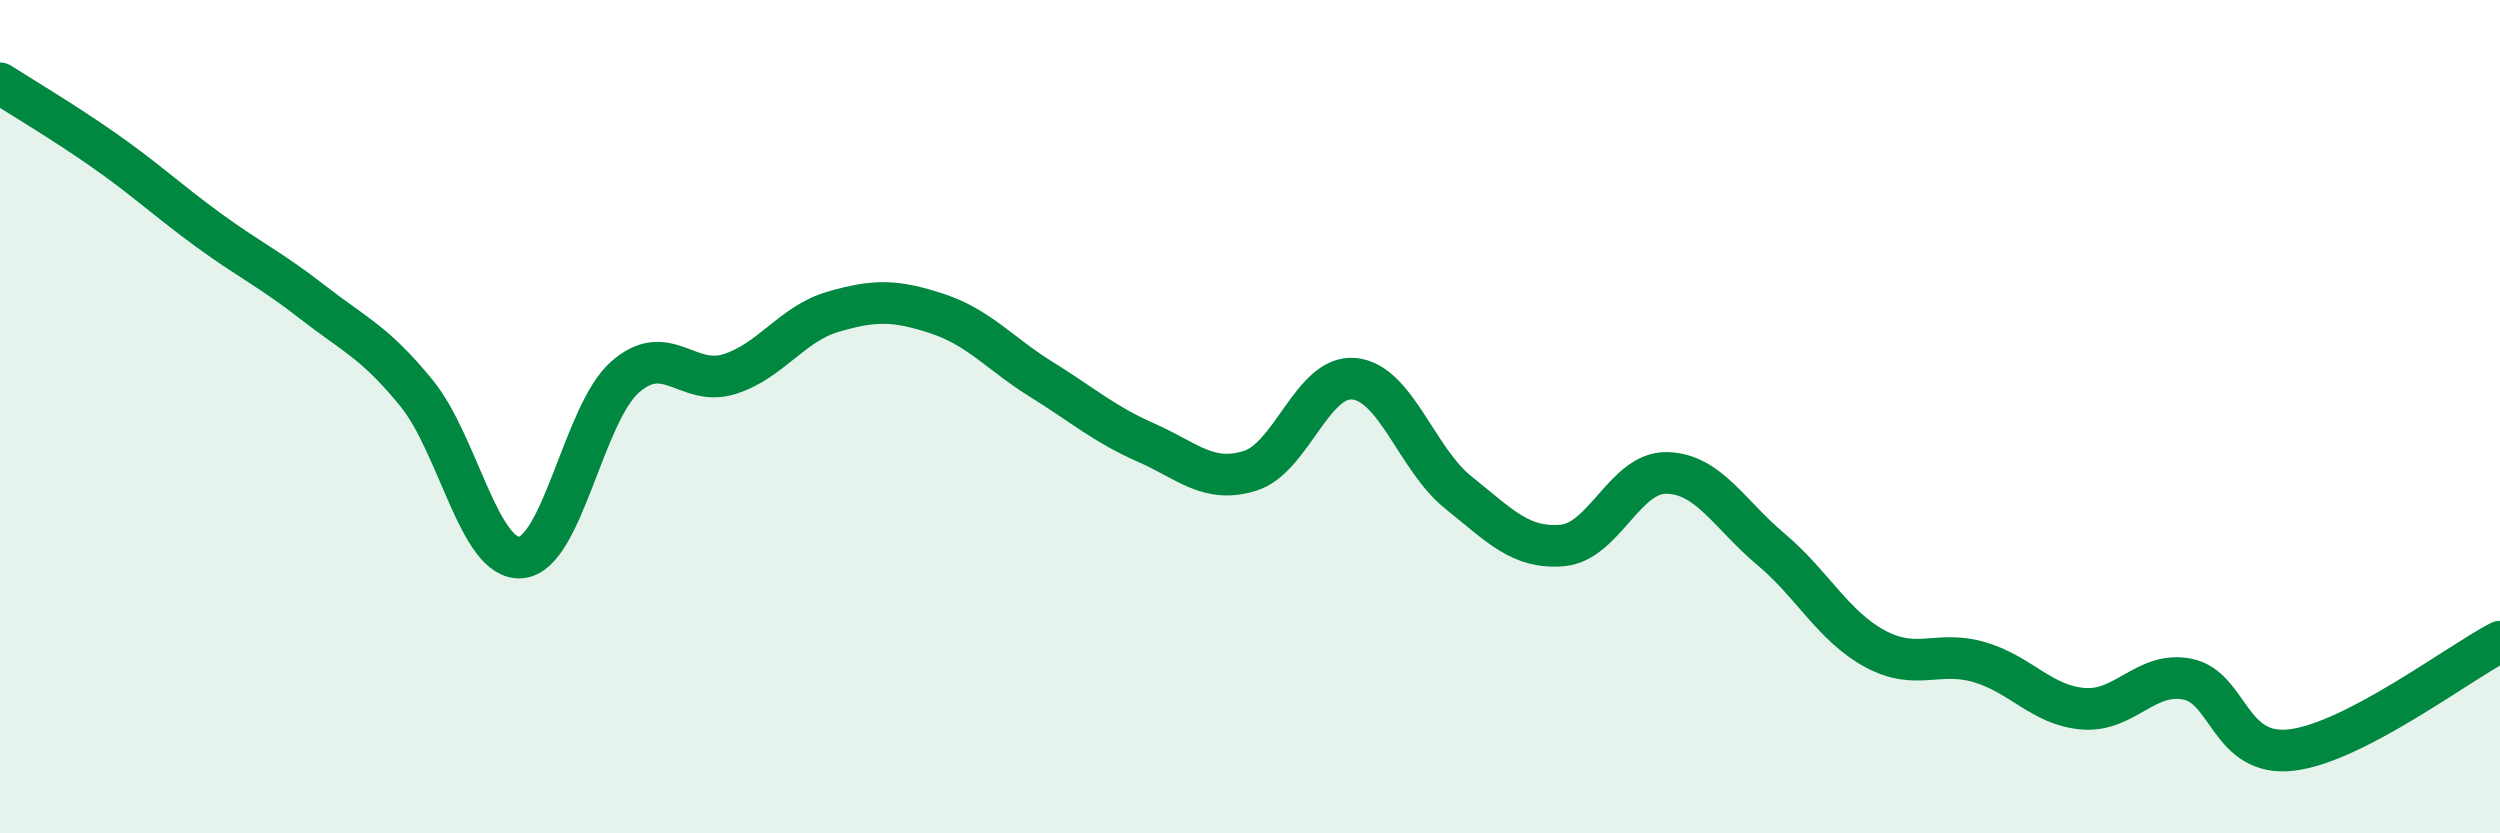 
    <svg width="60" height="20" viewBox="0 0 60 20" xmlns="http://www.w3.org/2000/svg">
      <path
        d="M 0,2 C 0.5,2.32 1.5,2.91 2.5,3.61 C 3.5,4.31 4,4.79 5,5.52 C 6,6.25 6.5,6.47 7.5,7.25 C 8.5,8.03 9,8.21 10,9.44 C 11,10.67 11.5,13.46 12.5,13.38 C 13.5,13.3 14,9.93 15,9.05 C 16,8.17 16.5,9.29 17.5,8.98 C 18.5,8.67 19,7.77 20,7.48 C 21,7.19 21.5,7.2 22.5,7.53 C 23.5,7.86 24,8.49 25,9.11 C 26,9.73 26.5,10.18 27.5,10.62 C 28.5,11.06 29,11.61 30,11.3 C 31,10.99 31.5,8.99 32.5,9.09 C 33.5,9.19 34,11.02 35,11.82 C 36,12.62 36.5,13.18 37.5,13.09 C 38.5,13 39,11.33 40,11.35 C 41,11.37 41.5,12.34 42.5,13.18 C 43.5,14.02 44,15.03 45,15.57 C 46,16.11 46.5,15.6 47.5,15.89 C 48.5,16.18 49,16.93 50,17.01 C 51,17.09 51.5,16.1 52.5,16.3 C 53.5,16.5 53.5,18.18 55,18 C 56.5,17.82 59,15.92 60,15.4L60 20L0 20Z"
        fill="#008740"
        opacity="0.1"
        stroke-linecap="round"
        stroke-linejoin="round"
      />
      <path
        d="M 0,2 C 0.5,2.32 1.5,2.91 2.5,3.61 C 3.5,4.31 4,4.79 5,5.52 C 6,6.25 6.5,6.47 7.5,7.25 C 8.5,8.03 9,8.21 10,9.44 C 11,10.67 11.5,13.46 12.5,13.38 C 13.5,13.3 14,9.93 15,9.05 C 16,8.17 16.5,9.29 17.5,8.98 C 18.5,8.67 19,7.77 20,7.48 C 21,7.19 21.5,7.2 22.5,7.53 C 23.5,7.86 24,8.49 25,9.11 C 26,9.73 26.5,10.18 27.5,10.62 C 28.5,11.06 29,11.61 30,11.3 C 31,10.99 31.5,8.99 32.5,9.09 C 33.5,9.19 34,11.02 35,11.82 C 36,12.62 36.5,13.18 37.5,13.09 C 38.5,13 39,11.33 40,11.35 C 41,11.37 41.5,12.34 42.5,13.18 C 43.5,14.02 44,15.03 45,15.57 C 46,16.11 46.5,15.6 47.5,15.89 C 48.5,16.18 49,16.93 50,17.01 C 51,17.09 51.5,16.1 52.5,16.3 C 53.5,16.5 53.5,18.18 55,18 C 56.5,17.82 59,15.92 60,15.4"
        stroke="#008740"
        stroke-width="1"
        fill="none"
        stroke-linecap="round"
        stroke-linejoin="round"
      />
    </svg>
  